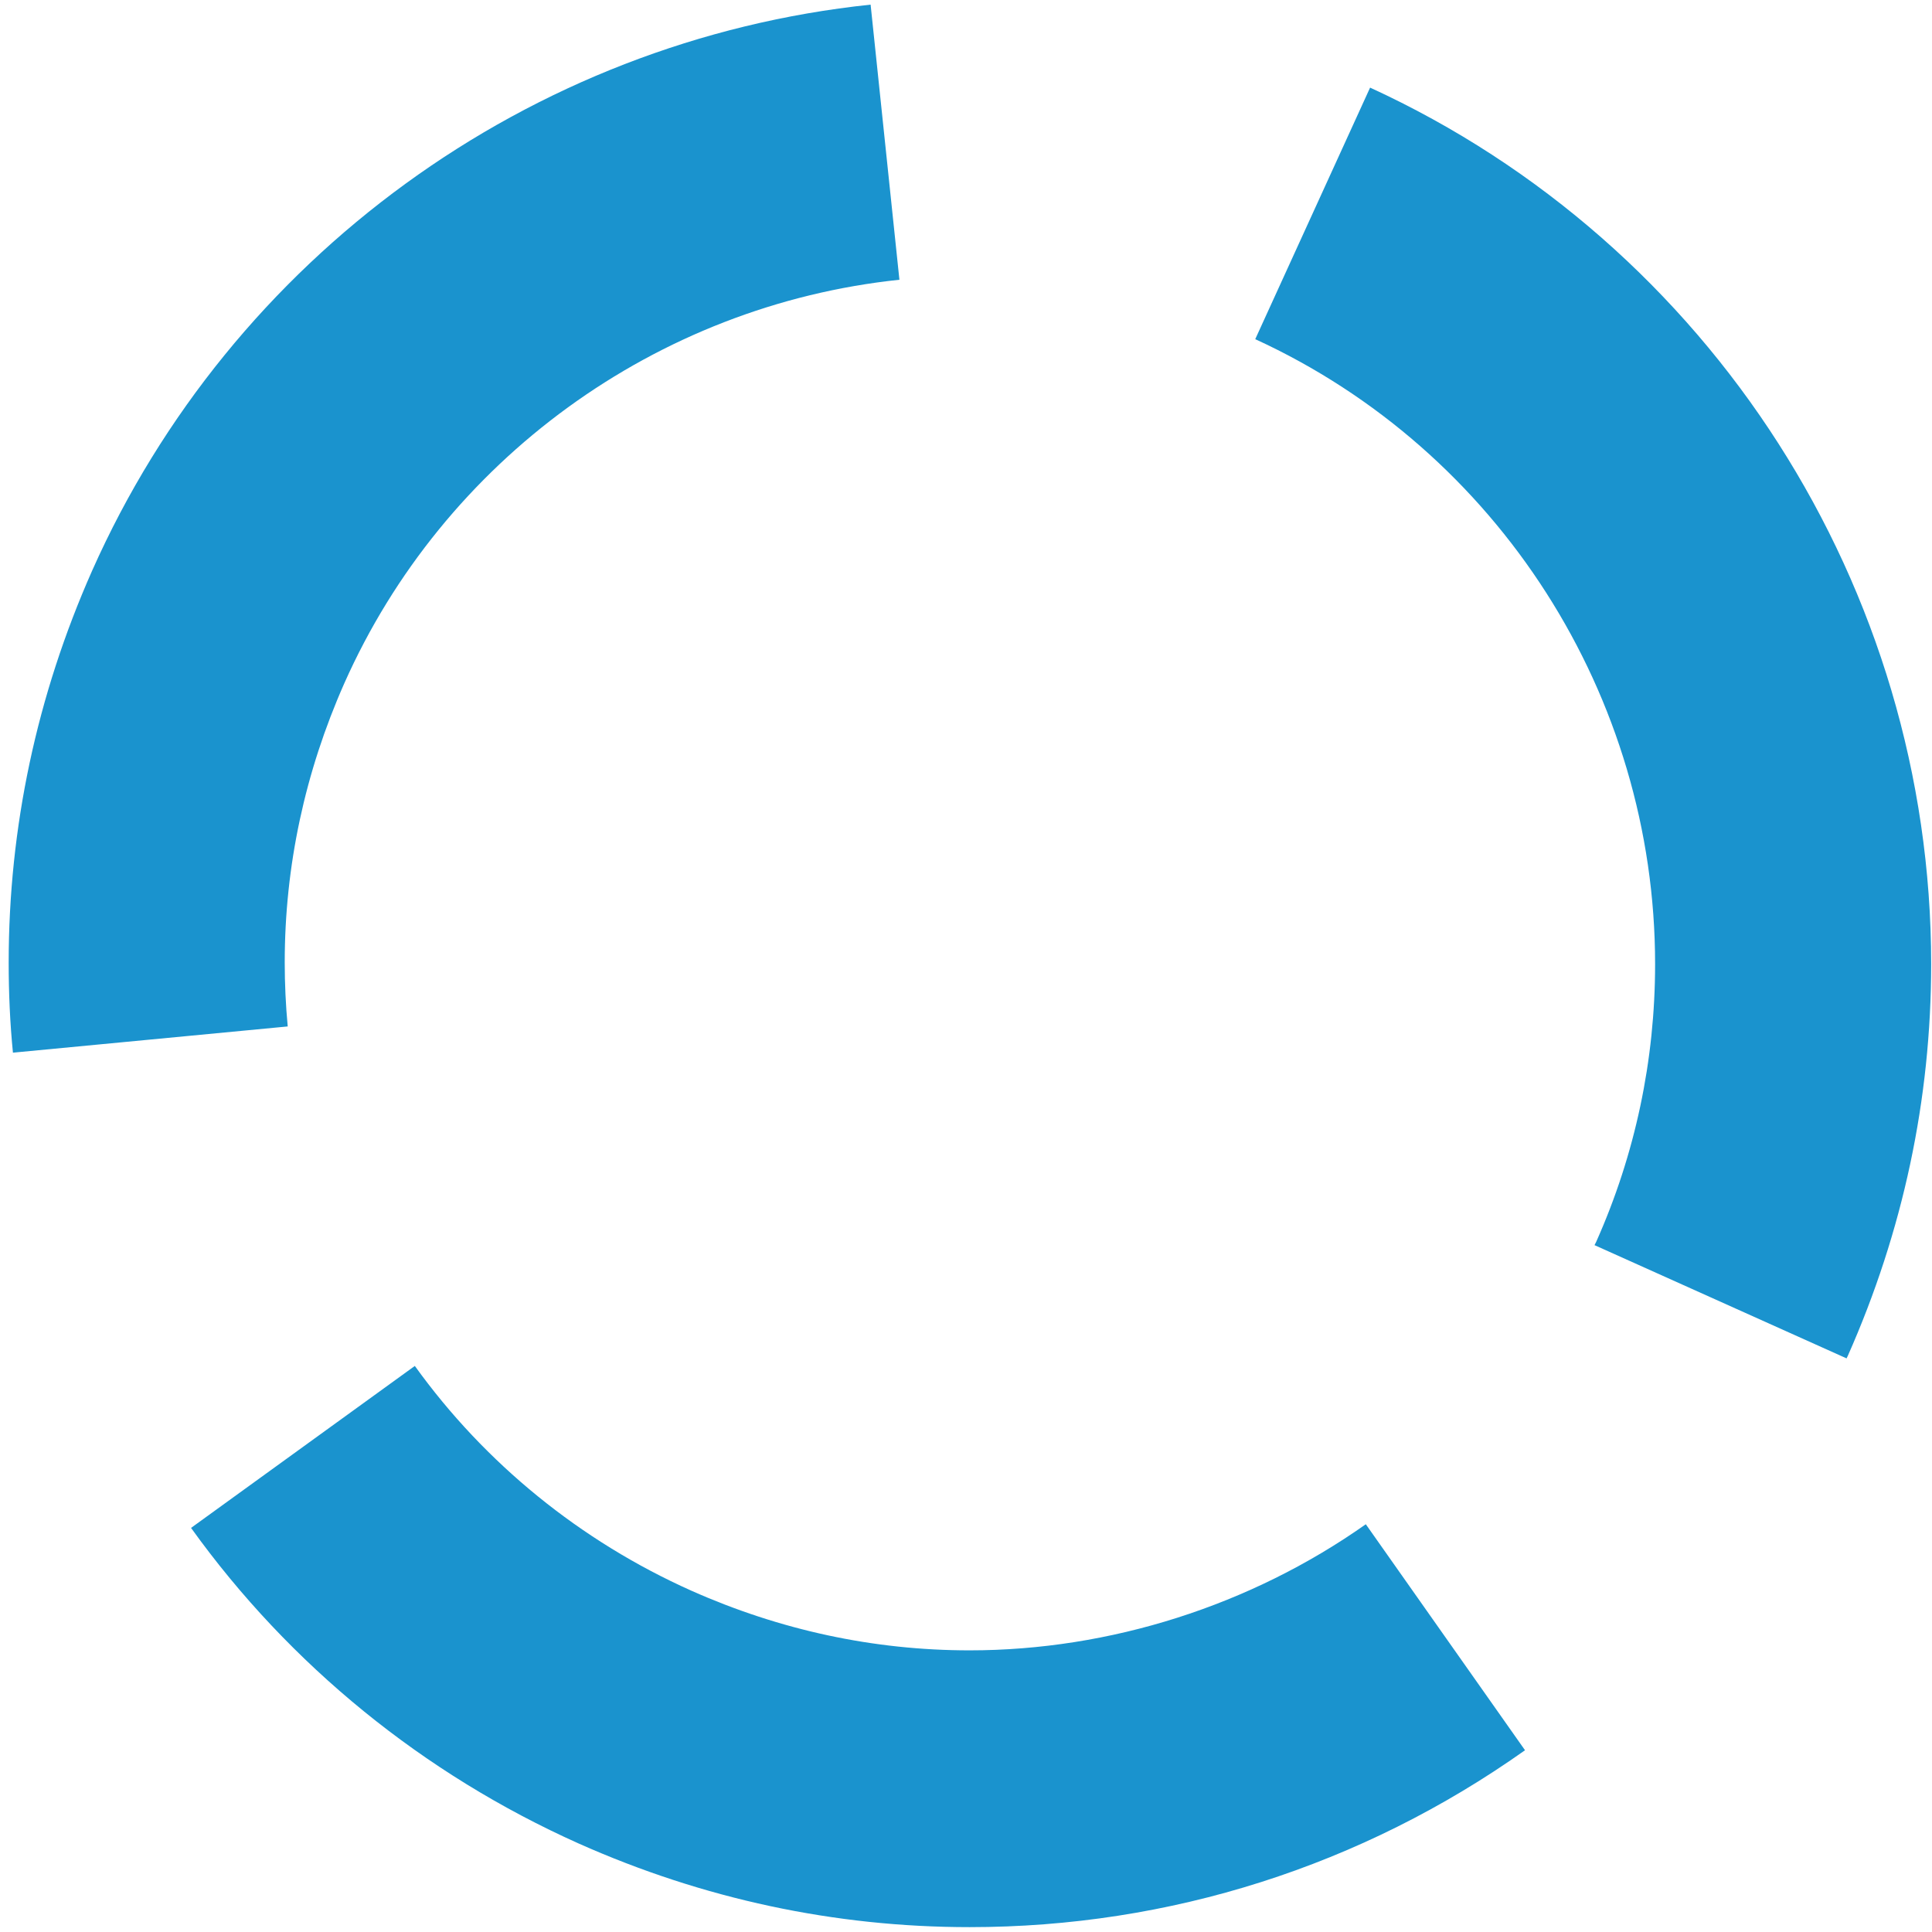 <?xml version="1.0" encoding="UTF-8"?> <svg xmlns="http://www.w3.org/2000/svg" width="118" height="118" viewBox="0 0 118 118" fill="none"><path d="M59.219 117.703C50.971 117.703 42.944 115.98 35.343 112.595C25.881 108.359 17.694 101.71 11.669 93.319L25.336 83.427C29.622 89.387 35.464 94.13 42.217 97.15C47.635 99.562 53.356 100.798 59.219 100.798C67.791 100.798 76.383 98.062 83.419 93.096L93.143 106.899C83.156 113.973 71.43 117.703 59.219 117.703ZM112.773 82.961L97.388 76.049L97.49 75.847C99.875 70.496 101.088 64.76 101.088 58.881C101.088 42.504 91.505 27.525 76.666 20.715L83.681 5.351C104.485 14.897 117.949 35.916 117.949 58.881C117.949 67.151 116.231 75.198 112.854 82.819L112.773 82.981V82.961ZM0.792 64.314C0.611 62.489 0.53 60.645 0.53 58.8C0.53 50.531 2.248 42.484 5.624 34.862C14.136 15.708 32.351 2.472 53.174 0.283L54.933 17.086C40.094 18.647 27.095 28.093 21.029 41.734C18.624 47.166 17.39 52.902 17.39 58.78C17.39 60.077 17.451 61.395 17.573 62.692L0.792 64.293V64.314Z" fill="#1A93CE"></path></svg> 